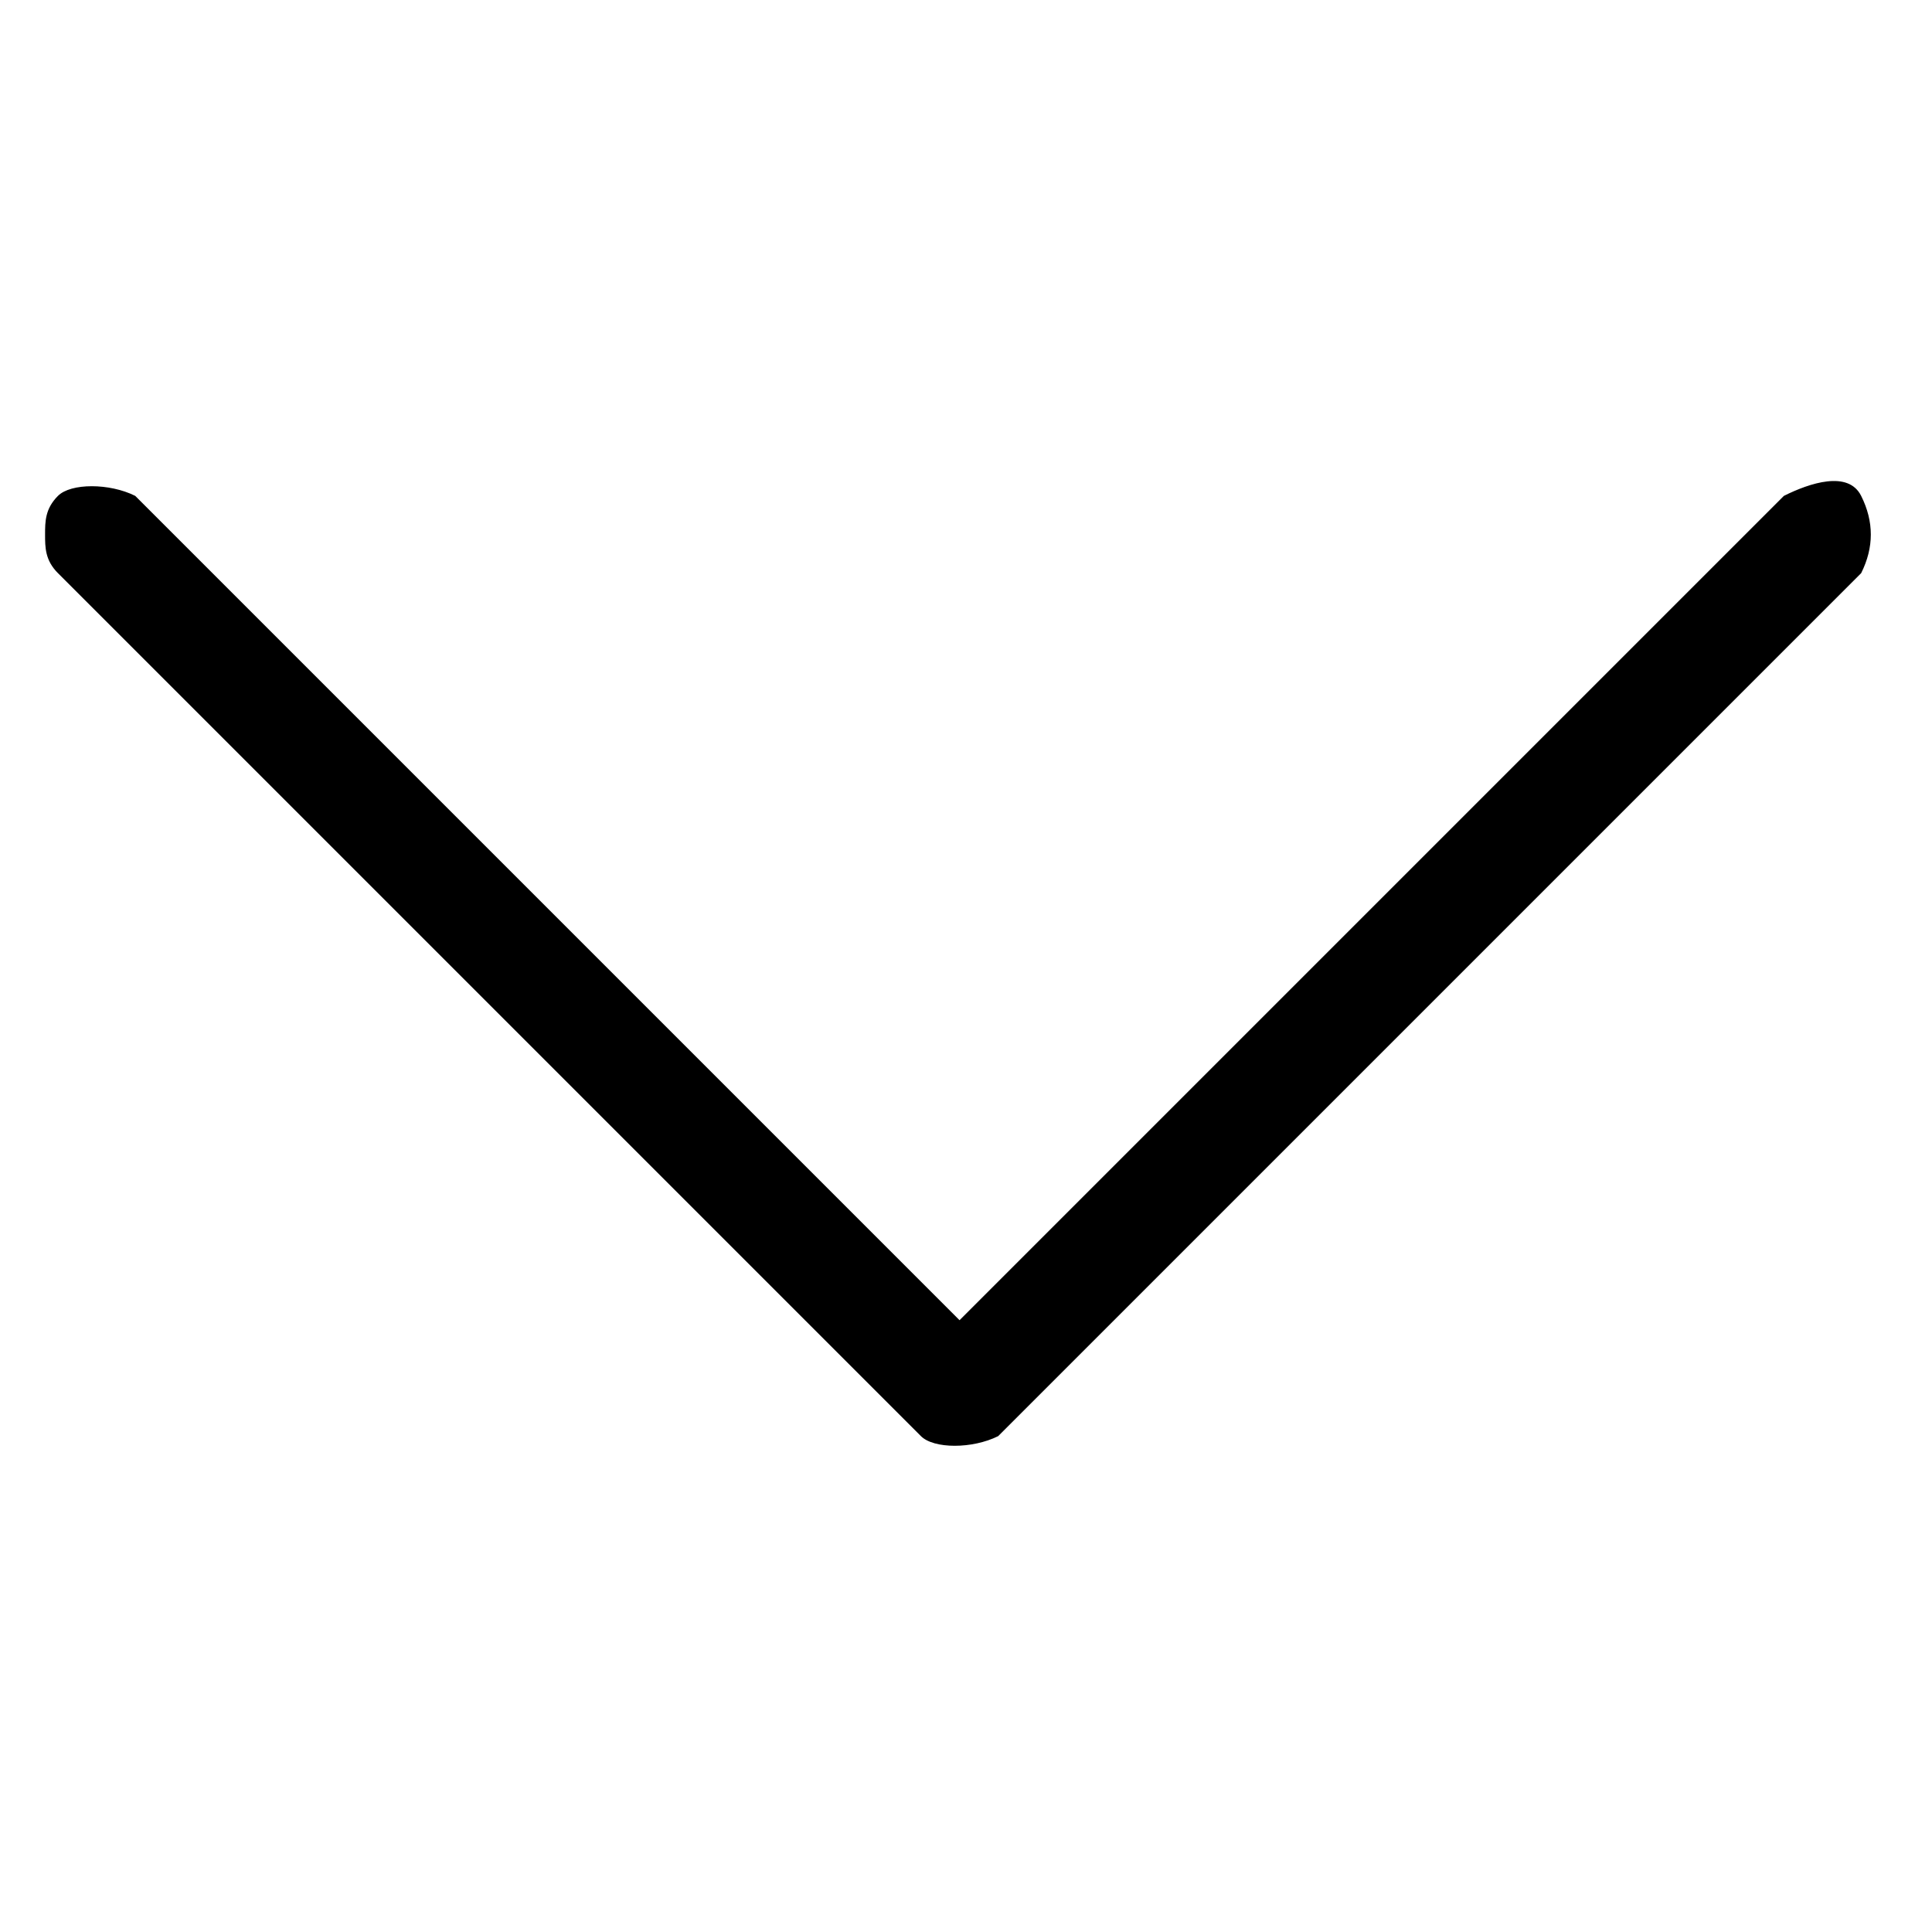 <svg xmlns="http://www.w3.org/2000/svg" x="0px" y="0px" viewBox="0 0 15 8" width="15px" height="15px"><g transform="translate(-1603, -577)"><g transform="translate(1298, 529)"><g transform="translate(312.05, 52.25) rotate(90) translate(-312.05, -52.25) translate(308.05, 44.75)"><path d="M7.4,6.8L0.7,0.1C0.5,0,0.3,0,0.1,0.1S0,0.5,0.1,0.7l6.4,6.4l-6.4,6.4C0,13.7,0,14,0.1,14.1c0.1,0.1,0.2,0.1,0.3,0.1s0.2,0,0.3-0.1l6.7-6.7C7.5,7.3,7.5,7,7.4,6.8z"/></g></g></g></svg>
